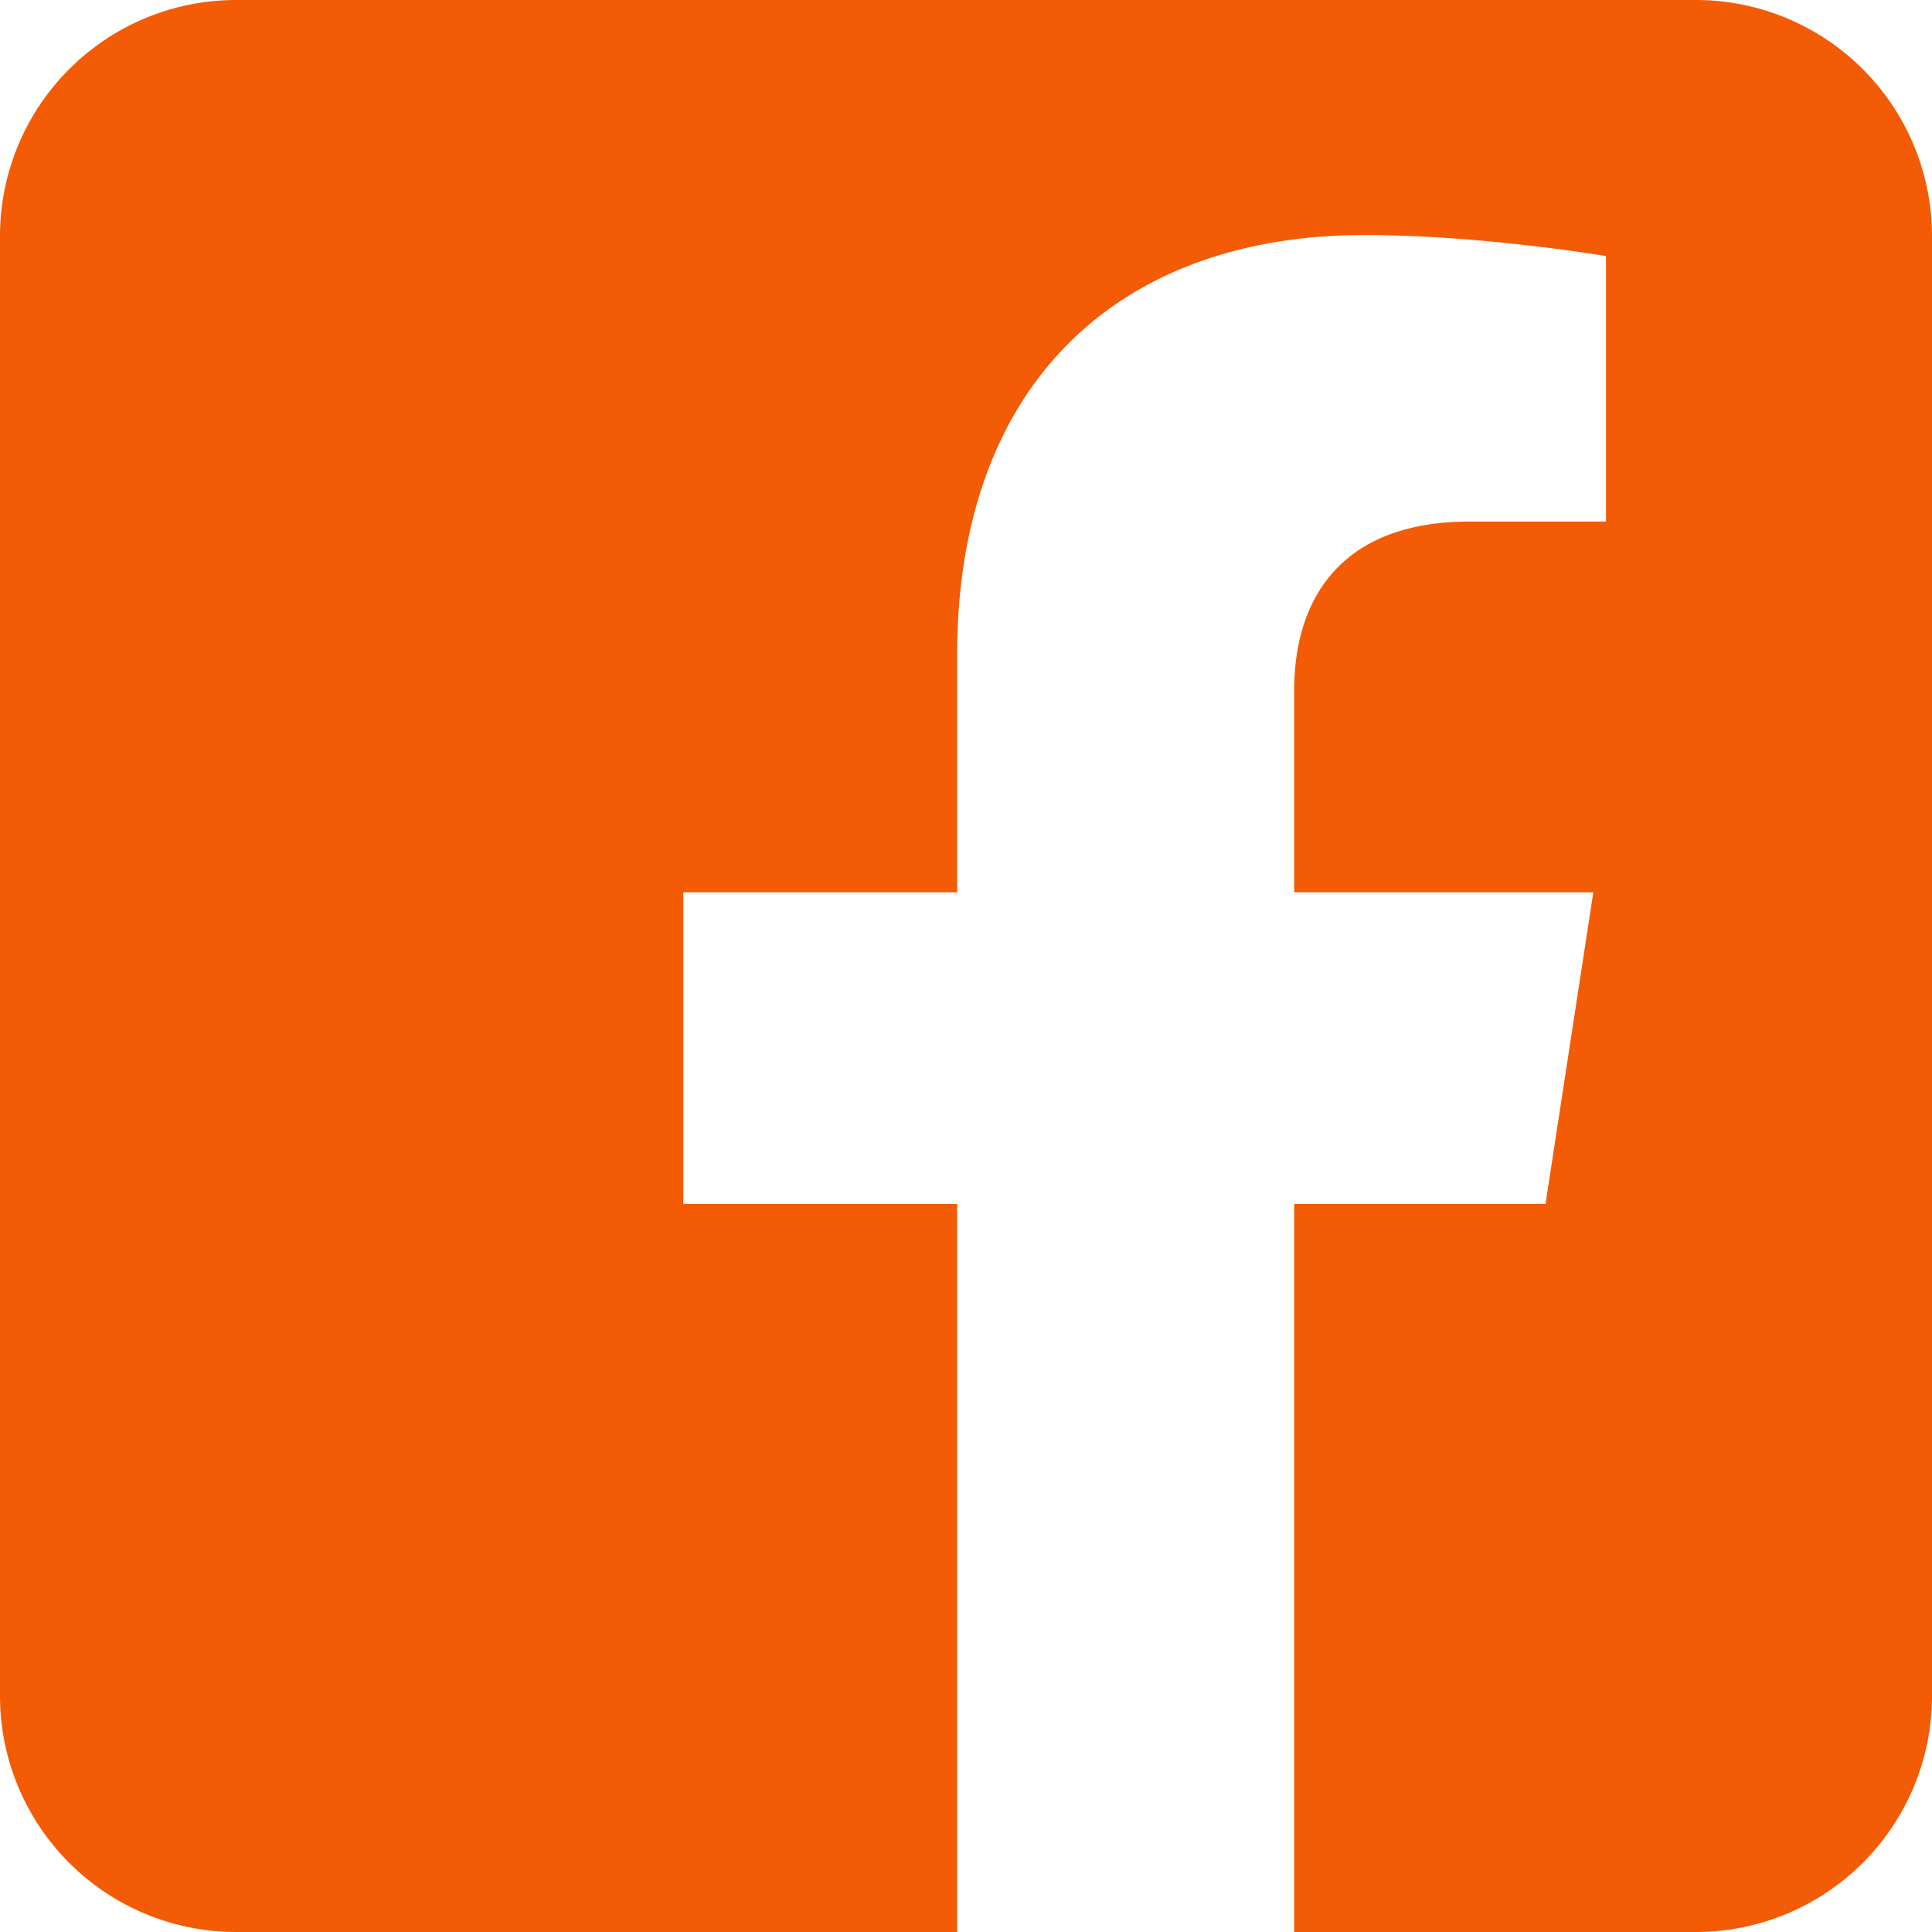 <svg width="40" height="40" fill="none" xmlns="http://www.w3.org/2000/svg"><g clip-path="url(#a)"><path fill-rule="evenodd" clip-rule="evenodd" d="M35.113 0A4.89 4.89 0 0 1 40 4.887v30.226A4.89 4.89 0 0 1 35.113 40h-8.318V24.928h5.203l.99-6.454h-6.193v-4.19c0-1.765.865-3.486 3.64-3.486h2.815V5.302s-2.555-.436-4.999-.436c-5.1 0-8.434 3.092-8.434 8.688v4.92h-5.67v6.454h5.67V40H4.887A4.89 4.89 0 0 1 0 35.113V4.887A4.89 4.89 0 0 1 4.887 0h30.226Z" fill="#F35B04"/></g><defs><clipPath id="a"><path fill="#fff" d="M0 0h40v40H0z"/></clipPath></defs></svg>